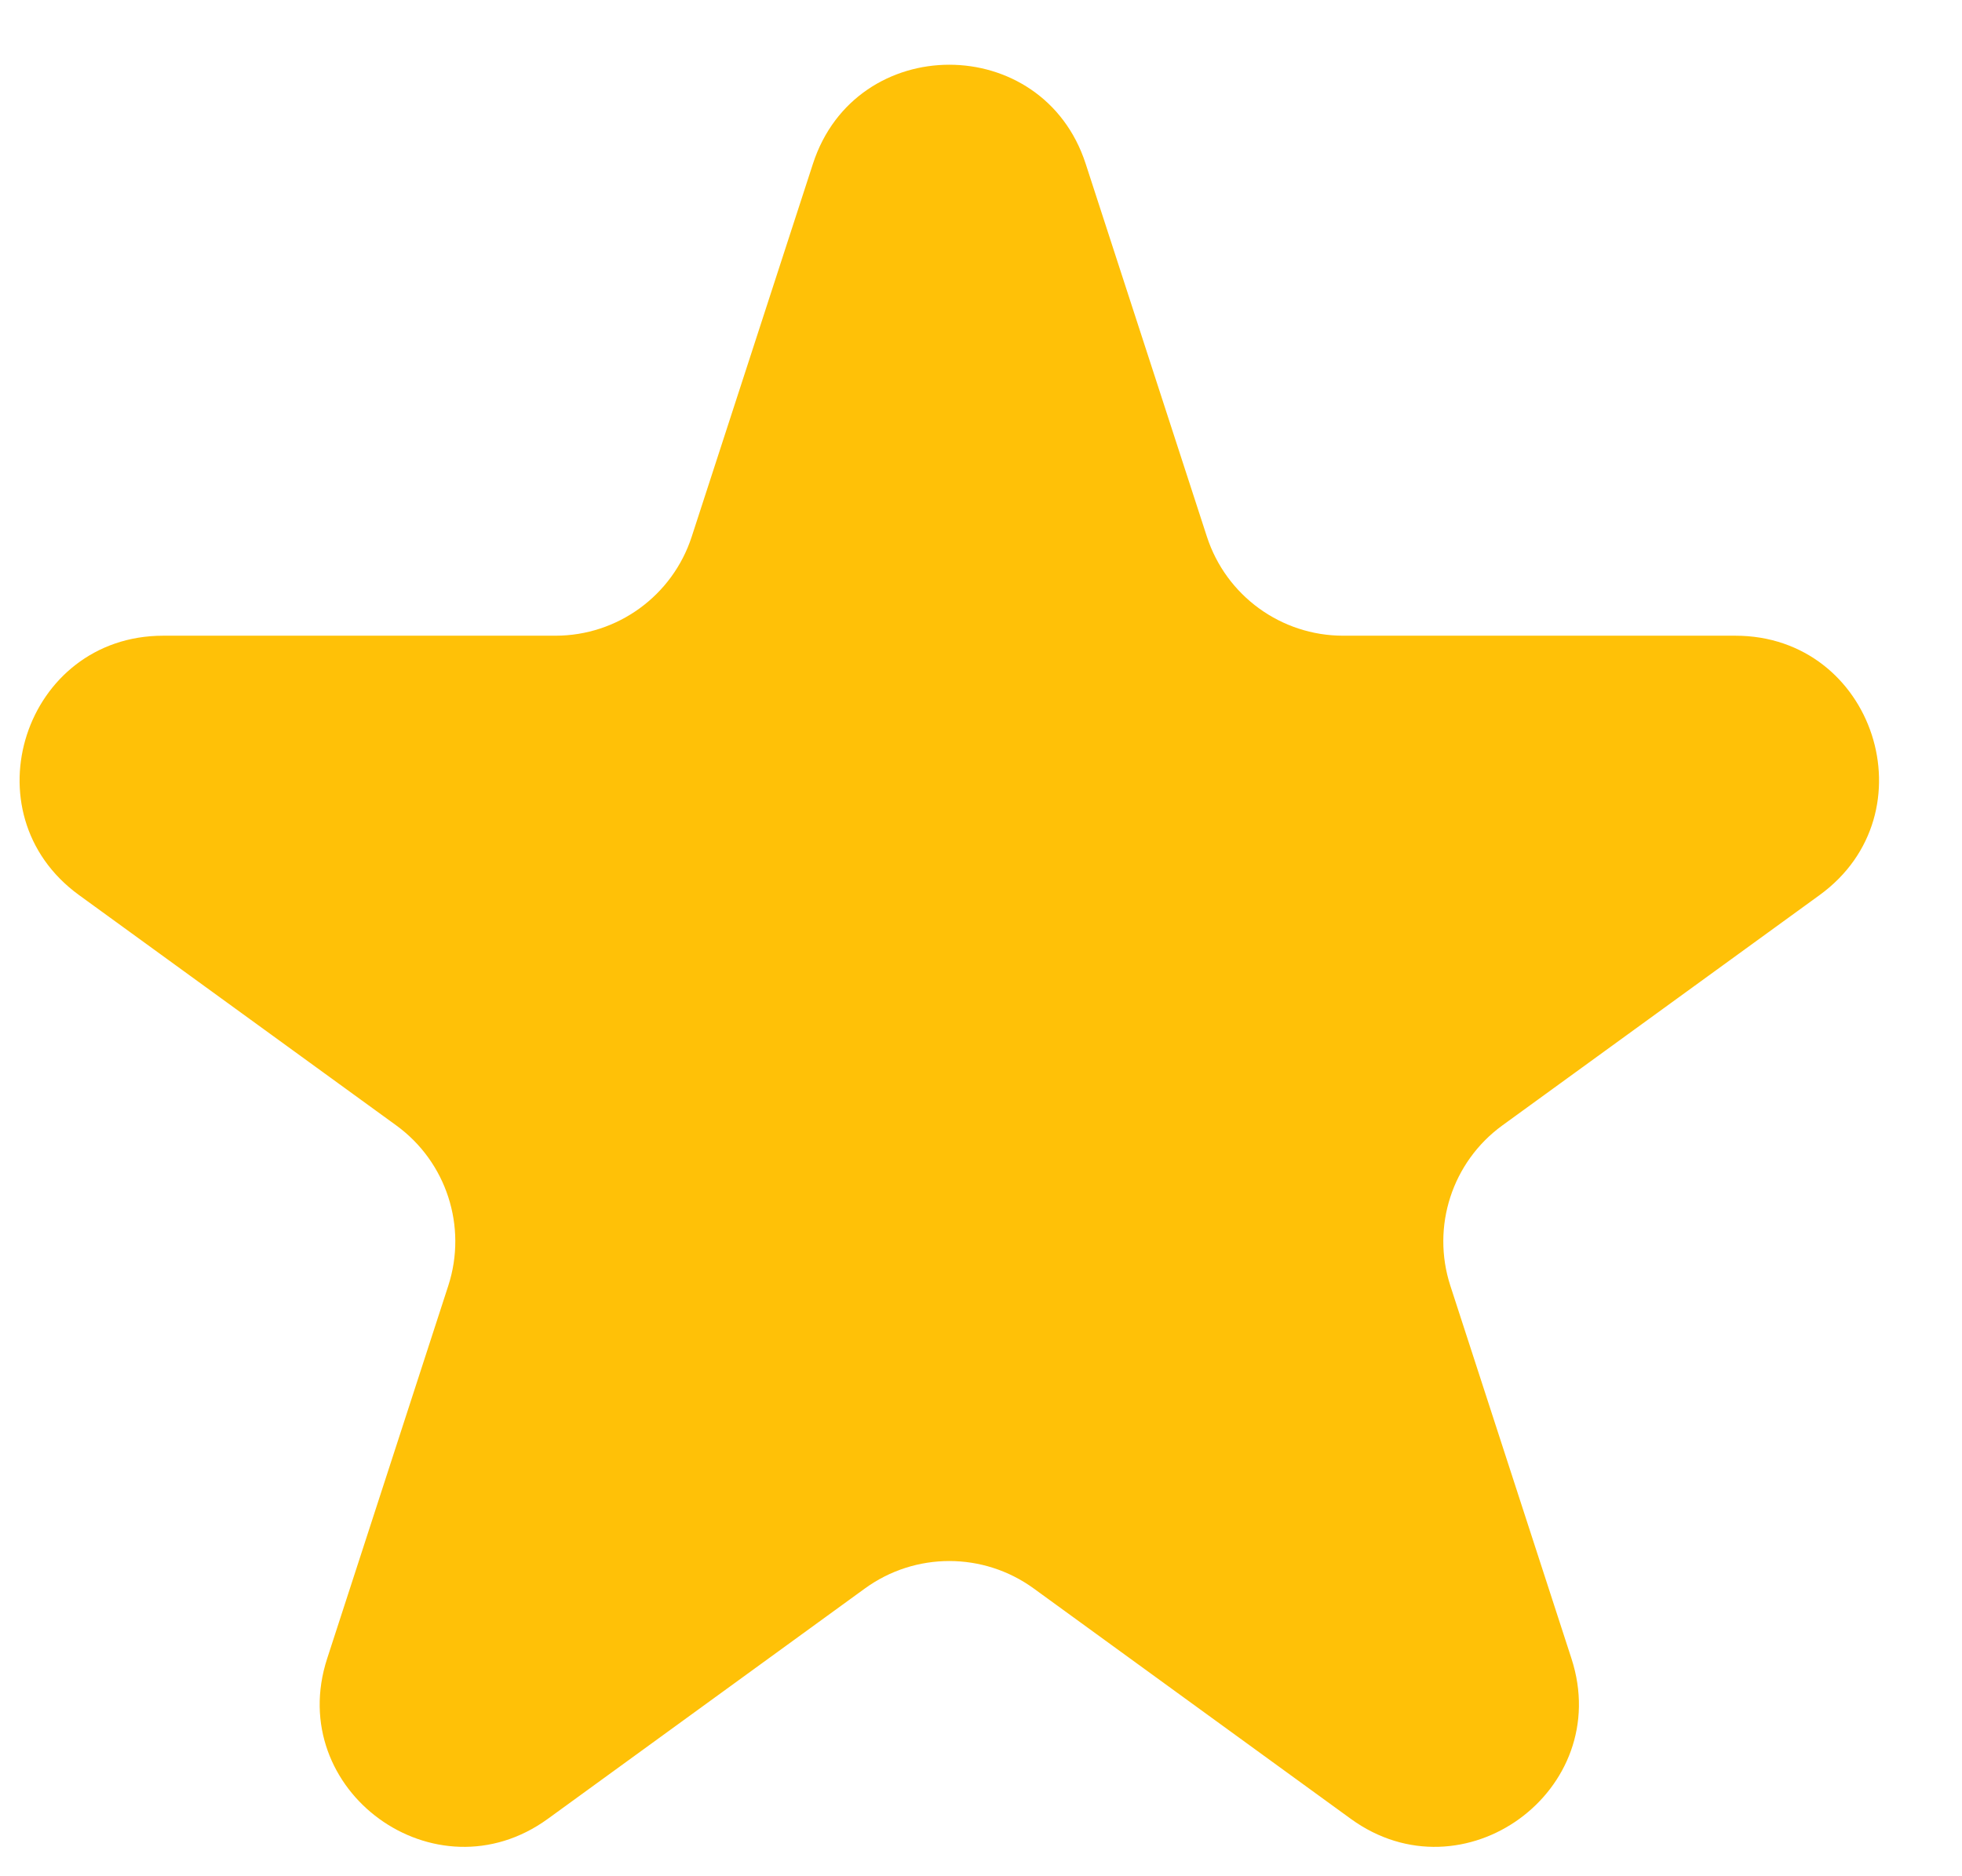 <svg width="23" height="22" viewBox="0 0 23 22" fill="none" xmlns="http://www.w3.org/2000/svg">
<path d="M9.53 1.92C10.033 0.372 12.224 0.372 12.727 1.92L14.148 6.292C14.373 6.985 15.018 7.454 15.746 7.454H20.343C21.972 7.454 22.649 9.537 21.331 10.495L17.612 13.196C17.023 13.624 16.777 14.383 17.002 15.076L18.422 19.448C18.925 20.996 17.153 22.284 15.835 21.327L12.117 18.625C11.527 18.197 10.73 18.197 10.14 18.625L6.422 21.327C5.104 22.284 3.332 20.996 3.835 19.448L5.255 15.076C5.48 14.383 5.234 13.624 4.645 13.196L0.926 10.495C-0.392 9.537 0.286 7.454 1.914 7.454H6.511C7.239 7.454 7.884 6.985 8.109 6.292L9.53 1.92Z" fill="#FFC107"/>
</svg>
